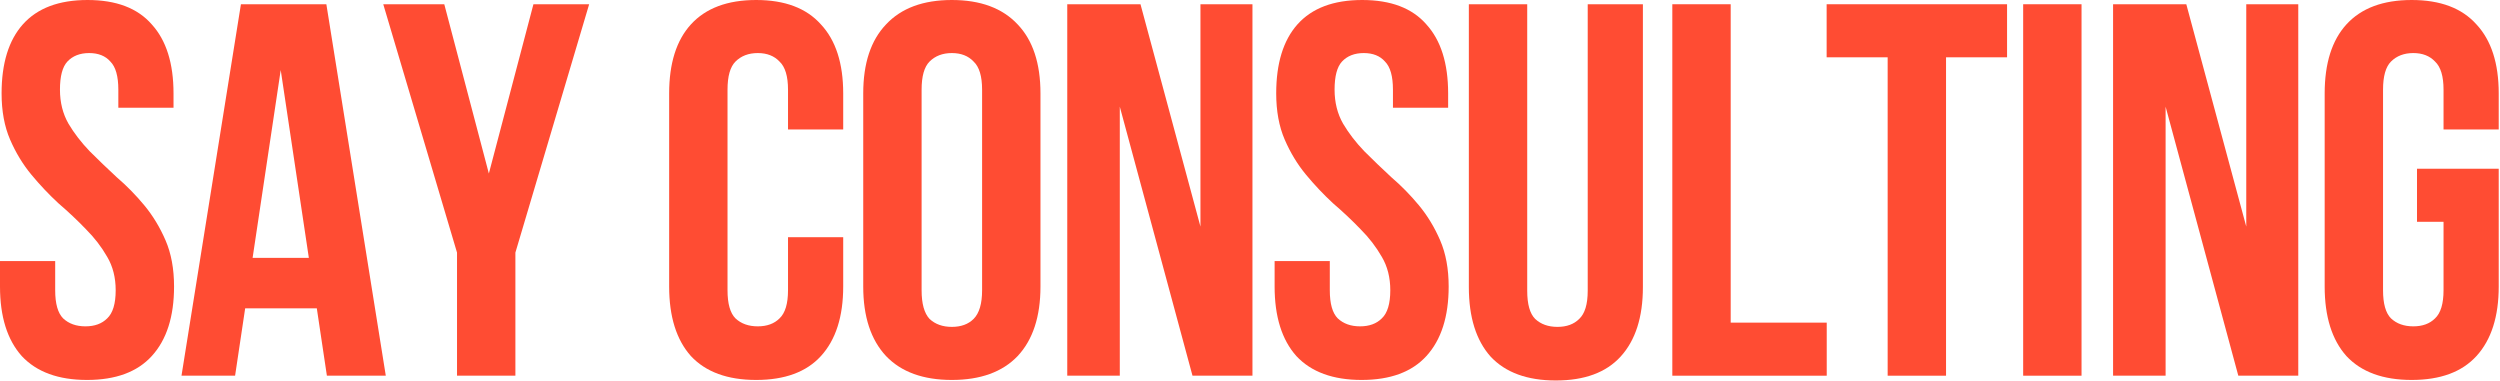 <?xml version="1.0" encoding="UTF-8"?> <svg xmlns="http://www.w3.org/2000/svg" width="1679" height="256" viewBox="0 0 1679 256" fill="none"><path d="M1623.26 113.33H1678.14V192.447C1678.14 212.642 1673.15 228.204 1663.18 239.133C1653.43 249.825 1638.94 255.171 1619.7 255.171C1600.45 255.171 1585.84 249.825 1575.86 239.133C1566.12 228.204 1561.25 212.642 1561.25 192.447V62.724C1561.25 42.528 1566.12 27.085 1575.86 16.394C1585.84 5.465 1600.45 0 1619.7 0C1638.94 0 1653.43 5.465 1663.18 16.394C1673.15 27.085 1678.14 42.528 1678.14 62.724V86.958H1641.08V60.229C1641.08 51.2 1639.18 44.904 1635.38 41.34C1631.81 37.539 1626.94 35.638 1620.77 35.638C1614.59 35.638 1609.6 37.539 1605.8 41.34C1602.23 44.904 1600.45 51.2 1600.45 60.229V194.942C1600.45 203.97 1602.23 210.266 1605.8 213.83C1609.6 217.394 1614.59 219.176 1620.77 219.176C1626.94 219.176 1631.81 217.394 1635.38 213.83C1639.18 210.266 1641.08 203.97 1641.08 194.942V148.968H1623.26V113.33Z" fill="#FF4C33"></path><path d="M1454.42 71.633V252.32H1419.14V2.851H1468.32L1508.59 152.176V2.851H1543.52V252.32H1503.25L1454.42 71.633Z" fill="#FF4C33"></path><path d="M1358.76 2.851H1397.96V252.32H1358.76V2.851Z" fill="#FF4C33"></path><path d="M1226.77 2.851H1347.94V38.489H1306.96V252.32H1267.75V38.489H1226.77V2.851Z" fill="#FF4C33"></path><path d="M1123.13 2.851H1162.33V216.681H1226.83V252.32H1123.13V2.851Z" fill="#FF4C33"></path><path d="M1025.68 2.851V195.298C1025.68 204.327 1027.46 210.623 1031.02 214.187C1034.82 217.75 1039.81 219.532 1045.99 219.532C1052.17 219.532 1057.04 217.75 1060.6 214.187C1064.4 210.623 1066.31 204.327 1066.31 195.298V2.851H1103.37V192.804C1103.37 212.999 1098.38 228.561 1088.4 239.49C1078.66 250.181 1064.17 255.527 1044.92 255.527C1025.68 255.527 1011.07 250.181 1001.09 239.49C991.346 228.561 986.475 212.999 986.475 192.804V2.851H1025.68Z" fill="#FF4C33"></path><path d="M857.1 62.724C857.1 42.528 861.851 27.085 871.355 16.394C881.096 5.465 895.589 0 914.834 0C934.078 0 948.453 5.465 957.956 16.394C967.697 27.085 972.568 42.528 972.568 62.724V72.346H935.504V60.229C935.504 51.2 933.722 44.904 930.158 41.34C926.832 37.539 922.08 35.638 915.903 35.638C909.726 35.638 904.855 37.539 901.291 41.34C897.965 44.904 896.302 51.2 896.302 60.229C896.302 68.782 898.202 76.385 902.004 83.037C905.805 89.452 910.557 95.63 916.259 101.569C921.961 107.271 928.02 113.092 934.435 119.032C941.087 124.734 947.265 131.03 952.967 137.92C958.669 144.811 963.421 152.651 967.222 161.442C971.024 170.233 972.924 180.568 972.924 192.447C972.924 212.642 967.935 228.204 957.956 239.133C948.215 249.825 933.722 255.171 914.477 255.171C895.233 255.171 880.621 249.825 870.642 239.133C860.901 228.204 856.03 212.642 856.03 192.447V175.341H893.094V194.942C893.094 203.97 894.876 210.266 898.44 213.83C902.241 217.394 907.231 219.176 913.408 219.176C919.586 219.176 924.456 217.394 928.02 213.83C931.821 210.266 933.722 203.97 933.722 194.942C933.722 186.389 931.821 178.905 928.02 172.49C924.218 165.837 919.467 159.66 913.765 153.958C908.062 148.018 901.885 142.197 895.233 136.495C888.818 130.555 882.759 124.14 877.057 117.25C871.355 110.36 866.603 102.52 862.802 93.729C859 84.938 857.1 74.603 857.1 62.724Z" fill="#FF4C33"></path><path d="M752.053 71.633V252.32H716.771V2.851H765.952L806.223 152.176V2.851H841.149V252.32H800.877L752.053 71.633Z" fill="#FF4C33"></path><path d="M618.949 194.942C618.949 203.97 620.731 210.385 624.295 214.187C628.096 217.75 633.086 219.532 639.263 219.532C645.44 219.532 650.311 217.75 653.875 214.187C657.676 210.385 659.577 203.97 659.577 194.942V60.229C659.577 51.2 657.676 44.904 653.875 41.34C650.311 37.539 645.44 35.638 639.263 35.638C633.086 35.638 628.096 37.539 624.295 41.34C620.731 44.904 618.949 51.2 618.949 60.229V194.942ZM579.747 62.724C579.747 42.528 584.855 27.085 595.071 16.394C605.288 5.465 620.018 0 639.263 0C658.508 0 673.238 5.465 683.455 16.394C693.671 27.085 698.779 42.528 698.779 62.724V192.447C698.779 212.642 693.671 228.204 683.455 239.133C673.238 249.825 658.508 255.171 639.263 255.171C620.018 255.171 605.288 249.825 595.071 239.133C584.855 228.204 579.747 212.642 579.747 192.447V62.724Z" fill="#FF4C33"></path><path d="M566.296 159.303V192.447C566.296 212.642 561.307 228.204 551.328 239.133C541.587 249.825 527.094 255.171 507.849 255.171C488.605 255.171 473.993 249.825 464.014 239.133C454.273 228.204 449.402 212.642 449.402 192.447V62.724C449.402 42.528 454.273 27.085 464.014 16.394C473.993 5.465 488.605 0 507.849 0C527.094 0 541.587 5.465 551.328 16.394C561.307 27.085 566.296 42.528 566.296 62.724V86.958H529.232V60.229C529.232 51.2 527.332 44.904 523.53 41.34C519.966 37.539 515.096 35.638 508.918 35.638C502.741 35.638 497.752 37.539 493.95 41.34C490.387 44.904 488.605 51.2 488.605 60.229V194.942C488.605 203.97 490.387 210.266 493.95 213.83C497.752 217.394 502.741 219.176 508.918 219.176C515.096 219.176 519.966 217.394 523.53 213.83C527.332 210.266 529.232 203.97 529.232 194.942V159.303H566.296Z" fill="#FF4C33"></path><path d="M306.935 169.639L257.398 2.851H298.382L328.318 116.537L358.255 2.851H395.675L346.138 169.639V252.32H306.935V169.639Z" fill="#FF4C33"></path><path d="M259.099 252.32H219.541L212.769 207.059H164.658L157.886 252.32H121.891L161.806 2.851H219.184L259.099 252.32ZM169.647 173.202H207.424L188.535 47.043L169.647 173.202Z" fill="#FF4C33"></path><path d="M1.069 62.724C1.069 42.528 5.821 27.085 15.325 16.394C25.066 5.465 39.559 0 58.803 0C78.048 0 92.422 5.465 101.926 16.394C111.667 27.085 116.537 42.528 116.537 62.724V72.346H79.474V60.229C79.474 51.2 77.692 44.904 74.128 41.34C70.802 37.539 66.05 35.638 59.872 35.638C53.695 35.638 48.825 37.539 45.261 41.34C41.934 44.904 40.271 51.2 40.271 60.229C40.271 68.782 42.172 76.385 45.974 83.037C49.775 89.452 54.527 95.63 60.229 101.569C65.931 107.271 71.99 113.092 78.404 119.032C85.057 124.734 91.234 131.03 96.936 137.92C102.638 144.811 107.39 152.651 111.192 161.442C114.993 170.233 116.894 180.568 116.894 192.447C116.894 212.642 111.904 228.204 101.926 239.133C92.184 249.825 77.692 255.171 58.447 255.171C39.202 255.171 24.59 249.825 14.612 239.133C4.871 228.204 0 212.642 0 192.447V175.341H37.064V194.942C37.064 203.97 38.846 210.266 42.41 213.83C46.211 217.394 51.2 219.176 57.378 219.176C63.555 219.176 68.426 217.394 71.99 213.83C75.791 210.266 77.692 203.97 77.692 194.942C77.692 186.389 75.791 178.905 71.99 172.49C68.188 165.837 63.436 159.66 57.734 153.958C52.032 148.018 45.855 142.197 39.202 136.495C32.787 130.555 26.729 124.14 21.027 117.25C15.325 110.36 10.573 102.52 6.771 93.729C2.97 84.938 1.069 74.603 1.069 62.724Z" fill="#FF4C33"></path></svg> 